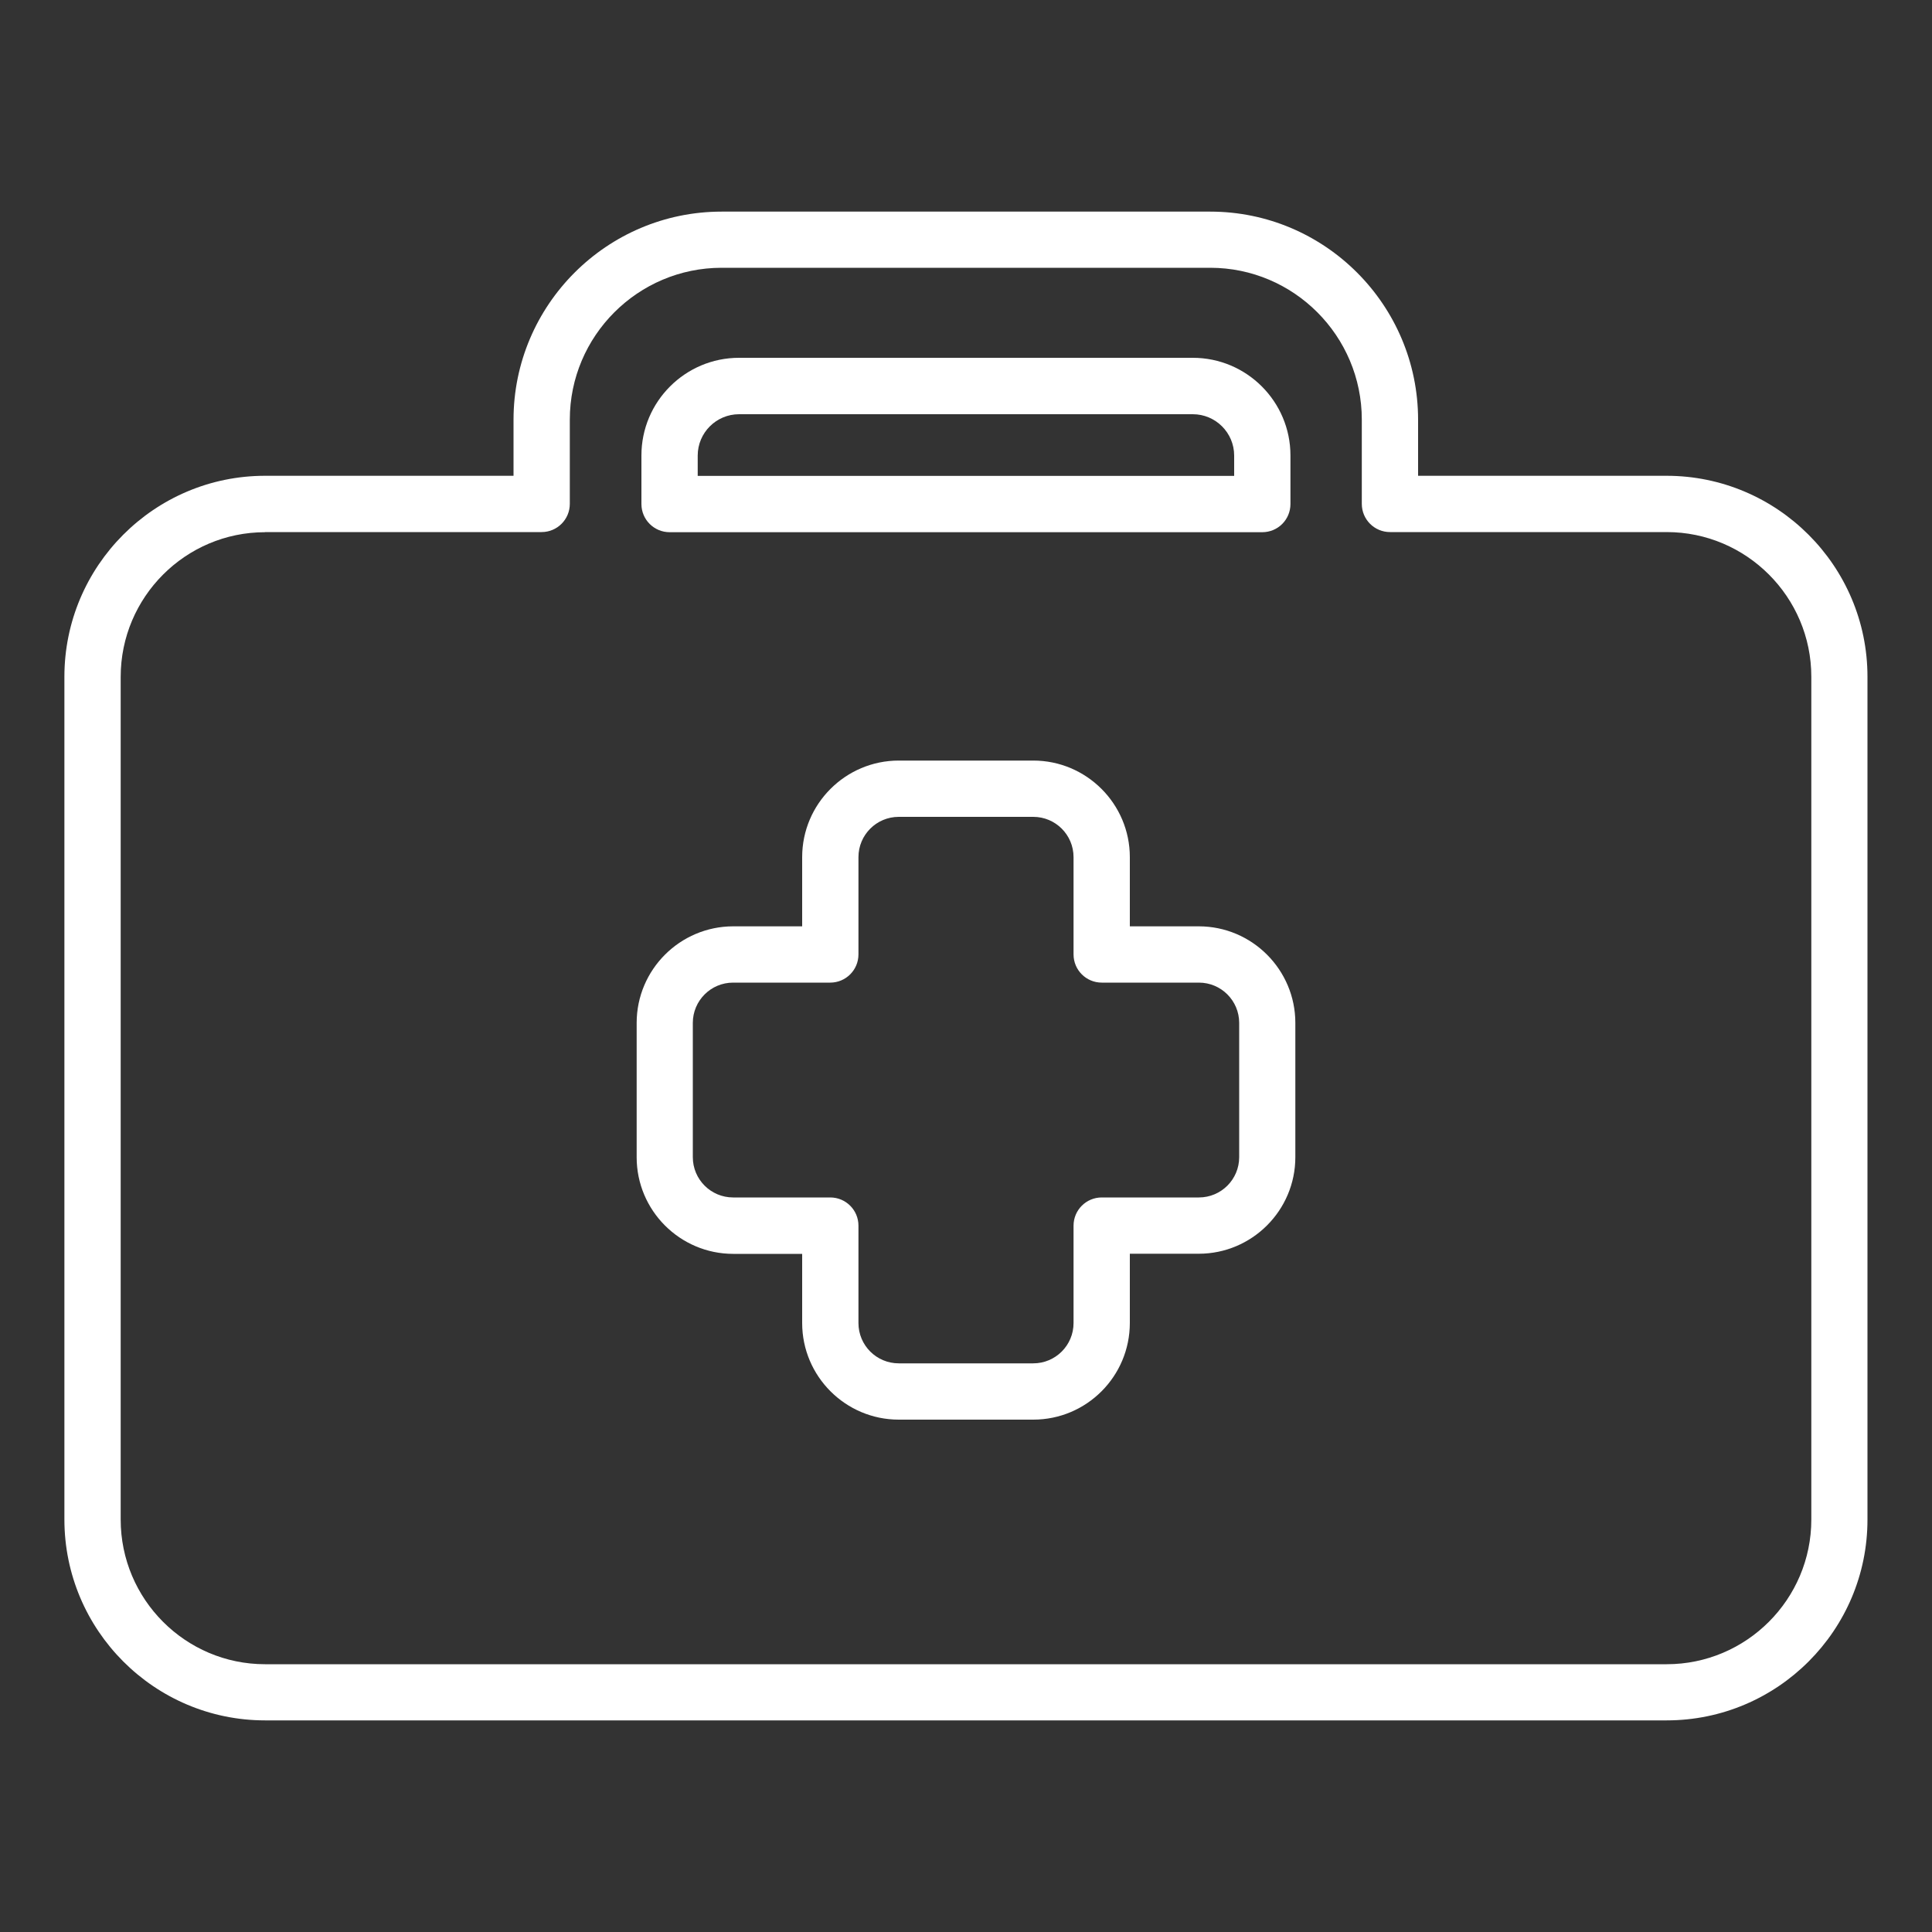 <?xml version="1.0" encoding="UTF-8"?> <svg xmlns="http://www.w3.org/2000/svg" width="150" height="150" viewBox="0 0 150 150" fill="none"><rect x="0" y="0" width="150" height="150" fill="#333333" stroke="none"/> <path d="M129.4 133.57H20.58C11.99 133.57 5 126.57 5 117.97V52.54C5 43.94 11.99 36.94 20.58 36.94H39.87V32.59C39.87 23.68 47.12 16.43 56.03 16.43H93.96C102.86 16.43 110.1 23.68 110.1 32.59V36.94H129.39C137.99 36.94 144.99 43.94 144.99 52.54V117.97C145 126.57 138 133.57 129.4 133.57ZM20.58 41.32C14.4 41.32 9.37 46.36 9.37 52.55V117.98C9.37 124.17 14.4 129.21 20.58 129.21H129.4C135.59 129.21 140.63 124.17 140.63 117.98V52.54C140.63 46.35 135.59 41.31 129.4 41.31H107.92C106.71 41.31 105.73 40.33 105.73 39.12V32.58C105.73 26.08 100.45 20.79 93.96 20.79H56.03C49.53 20.79 44.24 26.08 44.24 32.58V39.12C44.24 40.33 43.26 41.31 42.05 41.31H20.58V41.32Z" fill="white"></path> <path d="M98 41.32H51.99C50.78 41.32 49.8 40.34 49.8 39.13V35.36C49.8 31.18 53.2 27.78 57.38 27.78H92.61C96.79 27.78 100.19 31.18 100.19 35.36V39.13C100.19 40.35 99.21 41.32 98 41.32ZM54.18 36.95H95.82V35.37C95.82 33.6 94.38 32.16 92.61 32.16H57.38C55.61 32.16 54.17 33.6 54.17 35.37V36.95H54.18Z" fill="white"></path> <path d="M80.22 110.22H69.78C65.64 110.22 62.28 106.85 62.28 102.72V97.35H56.93C52.79 97.35 49.43 93.98 49.43 89.85V79.42C49.43 75.28 52.8 71.92 56.93 71.92H62.28V66.55C62.28 62.41 65.65 59.05 69.78 59.05H80.22C84.36 59.05 87.72 62.42 87.72 66.55V71.92H93.07C97.21 71.92 100.57 75.29 100.57 79.42V89.84C100.57 93.98 97.2 97.34 93.07 97.34H87.72V102.71C87.72 106.86 84.36 110.22 80.22 110.22ZM56.92 76.29C55.19 76.29 53.79 77.69 53.79 79.42V89.84C53.79 91.57 55.19 92.97 56.92 92.97H64.46C65.67 92.97 66.65 93.95 66.65 95.16V102.72C66.65 104.45 68.05 105.85 69.78 105.85H80.22C81.95 105.85 83.35 104.45 83.35 102.72V95.16C83.35 93.95 84.33 92.97 85.54 92.97H93.08C94.81 92.97 96.21 91.57 96.21 89.84V79.42C96.21 77.69 94.81 76.29 93.08 76.29H85.54C84.33 76.29 83.35 75.31 83.35 74.1V66.55C83.35 64.82 81.95 63.42 80.22 63.42H69.78C68.05 63.42 66.65 64.82 66.65 66.55V74.1C66.65 75.31 65.67 76.29 64.46 76.29H56.92Z" fill="white"></path> </svg> 